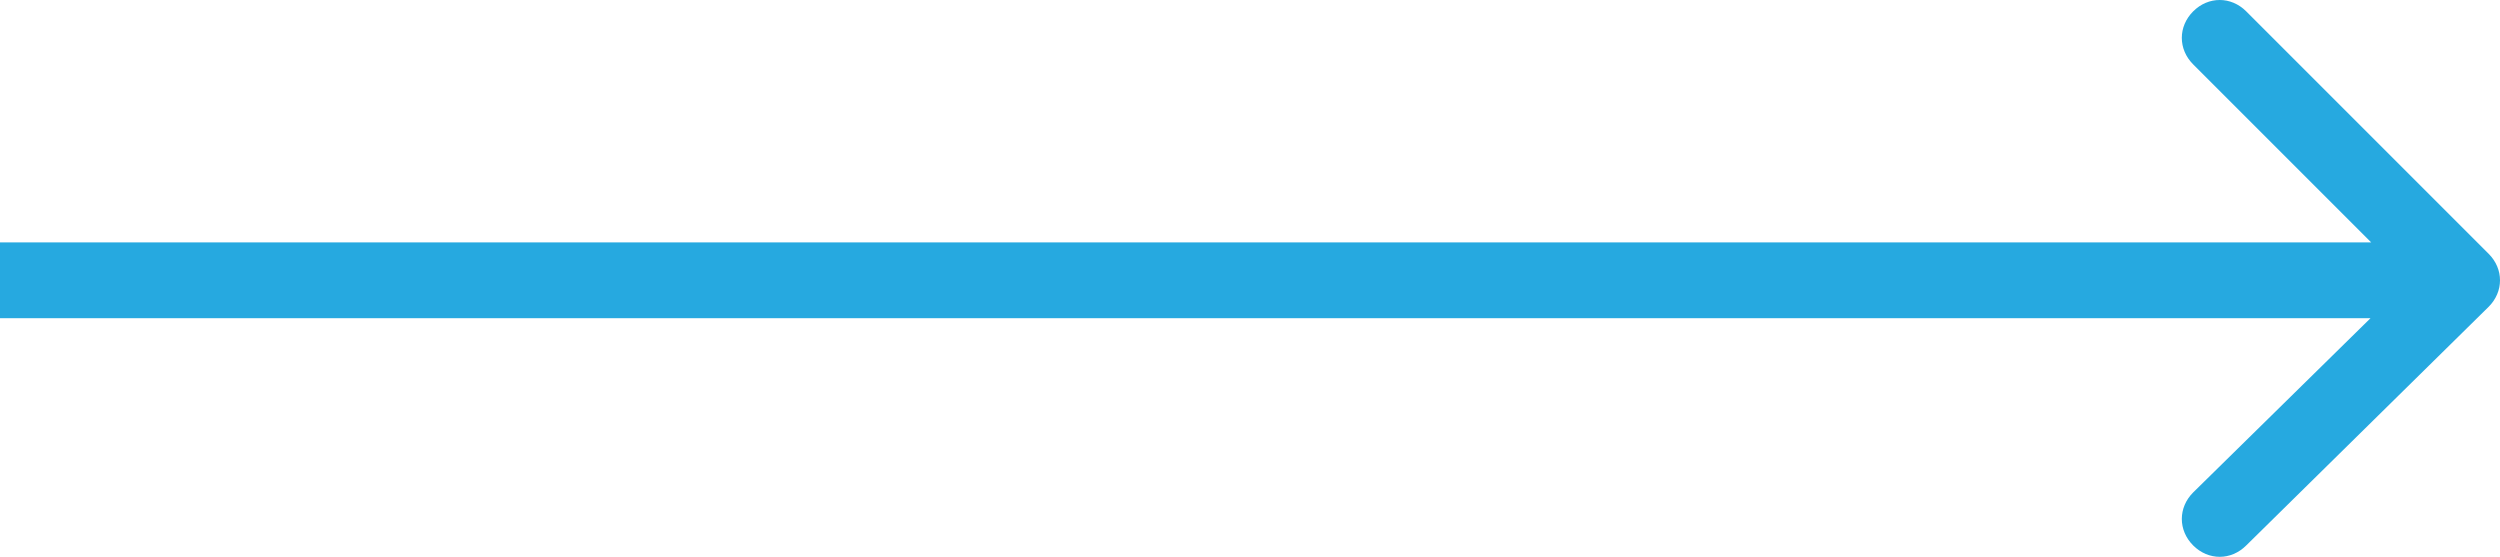 <?xml version="1.0" encoding="utf-8"?>
<!-- Generator: Adobe Illustrator 25.4.1, SVG Export Plug-In . SVG Version: 6.00 Build 0)  -->
<svg version="1.1" id="Layer_1" xmlns="http://www.w3.org/2000/svg" xmlns:xlink="http://www.w3.org/1999/xlink" x="0px" y="0px"
	 viewBox="0 0 66 14.7" style="enable-background:new 0 0 66 14.7;" xml:space="preserve">
<style type="text/css">
	.st0{fill:#FFFFFF;}
	.st1{filter:url(#Adobe_OpacityMaskFilter);}
	.st2{clip-path:url(#SVGID_00000071556998599762084900000004256036894506518420_);}
	.st3{mask:url(#SVGID_1_);}
	.st4{clip-path:url(#SVGID_00000132066349825765993520000013262421809964904095_);fill:#FFFFFF;}
	.st5{clip-path:url(#SVGID_00000132066349825765993520000013262421809964904095_);}
	.st6{clip-path:url(#SVGID_00000005961079455409425060000004385764548887376267_);fill:#051C26;}
	.st7{fill:#051C26;}
	.st8{fill:#26A9E0;}
	.st9{fill:#728086;}
	.st10{clip-path:url(#SVGID_00000139253448641319312970000016212010910539999396_);}
	.st11{clip-path:url(#SVGID_00000039836645678906578800000001830744531568885896_);}
	.st12{clip-path:url(#SVGID_00000179622117225727541020000007174538881484786099_);}
	.st13{filter:url(#Adobe_OpacityMaskFilter_00000027585744594714920940000014433854490762705561_);}
	.st14{mask:url(#SVGID_00000160151421879640135060000003265256178089674893_);}
	.st15{clip-path:url(#SVGID_00000114037394448380081440000004638490301372155833_);fill:#FFFFFF;}
	.st16{clip-path:url(#SVGID_00000114037394448380081440000004638490301372155833_);}
	.st17{clip-path:url(#SVGID_00000116194566759157305250000005096440069296840617_);fill:#BCE4F5;}
	.st18{clip-path:url(#SVGID_00000114037394448380081440000004638490301372155833_);fill:#26A9E0;}
	.st19{clip-path:url(#SVGID_00000092441260700687351840000013698315243451919244_);}
	.st20{filter:url(#Adobe_OpacityMaskFilter_00000148652889590633574660000007350833776558459801_);}
	.st21{mask:url(#SVGID_00000099622888128680863420000005676625826600063111_);fill:#BCE4F5;}
	.st22{filter:url(#Adobe_OpacityMaskFilter_00000091697221211088265780000012179539275979835839_);}
	.st23{opacity:0.1;mask:url(#SVGID_00000143596476573381253760000010753135941119874949_);fill:#FFFFFF;}
	.st24{clip-path:url(#SVGID_00000170961701960106261490000004578401364068898698_);}
	.st25{clip-path:url(#SVGID_00000058576836851065260610000001520088549695499163_);}
	.st26{filter:url(#Adobe_OpacityMaskFilter_00000155137359991266654210000016241283096087270287_);}
	.st27{opacity:0.4;mask:url(#SVGID_00000142889923491995905800000000438946517026757008_);fill:#FFFFFF;}
	.st28{fill:#F1FBFF;}
	.st29{fill:#F2FBFF;}
	.st30{clip-path:url(#SVGID_00000098192251440006149160000006638011129711644563_);fill:#26A9E0;}
	.st31{clip-path:url(#SVGID_00000074431100359420966020000016709285346349017777_);}
	.st32{clip-path:url(#SVGID_00000074431100359420966020000016709285346349017777_);fill:#26A9E0;}
	.st33{clip-path:url(#SVGID_00000030457657787427335710000009216230640696271508_);fill:#26A9E0;}
	.st34{clip-path:url(#SVGID_00000021084002743713797010000018226034627461244807_);fill:#26A9E0;}
	.st35{clip-path:url(#SVGID_00000110451384402260190350000007653354356660350592_);}
	.st36{clip-path:url(#SVGID_00000110451384402260190350000007653354356660350592_);fill:#26A9E0;}
	.st37{fill:#42545C;}
	.st38{clip-path:url(#SVGID_00000116198038886066345270000003141595801084034712_);}
	.st39{clip-path:url(#SVGID_00000106841422309950696510000011348865042828114361_);}
	.st40{clip-path:url(#SVGID_00000011711591969889475260000004650118956391928723_);}
	.st41{filter:url(#Adobe_OpacityMaskFilter_00000094612523736622608580000013207564204917061531_);}
	.st42{mask:url(#SVGID_00000036944548373043859610000004596271512320754858_);}
	.st43{filter:url(#Adobe_OpacityMaskFilter_00000121961124625517551860000011712247196403541910_);}
	.st44{enable-background:new    ;}
	.st45{filter:url(#Adobe_OpacityMaskFilter_00000063631580312360017690000008191540260058713729_);}
	.st46{clip-path:url(#SVGID_00000179619848277886600230000002887313525020160444_);}
	.st47{opacity:0.2;fill:#161313;}
	.st48{clip-path:url(#SVGID_00000111897146768254906360000009694028178984771239_);fill:#FFFFFF;}
	.st49{clip-path:url(#SVGID_00000055680141400956507540000009429379064545603973_);fill:#FFFFFF;}
	.st50{fill-rule:evenodd;clip-rule:evenodd;fill:#FFFFFF;}
	.st51{fill:none;}
	.st52{clip-path:url(#SVGID_00000144302697643403137860000001508994572609225387_);}
	.st53{fill:#111111;}
	.st54{fill:#EE2624;}
	.st55{opacity:0.2;}
	.st56{clip-path:url(#SVGID_00000124847956252911604520000018312038620631967904_);}
	.st57{clip-path:url(#SVGID_00000080195331275306558240000001982634837290000536_);fill:#26A9E0;}
	.st58{fill:#EFFAFF;}
	.st59{opacity:0.2;fill:#26A9E0;}
	.st60{filter:url(#Adobe_OpacityMaskFilter_00000001653753615586731460000001311937589298146233_);}
	.st61{mask:url(#SVGID_00000060712619481040383290000004320670742671466167_);}
	.st62{clip-path:url(#SVGID_00000114794039754374346200000017259391201299367316_);}
	.st63{filter:url(#Adobe_OpacityMaskFilter_00000119807771175429294540000003475257357031649178_);}
	.st64{mask:url(#SVGID_00000115484571170662887710000015988874793039741848_);}
	.st65{clip-path:url(#SVGID_00000137128035839797210790000008184221730256356023_);}
	.st66{clip-path:url(#SVGID_00000178923597293685855710000004976233174083777200_);fill:#FFFFFF;}
	.st67{filter:url(#Adobe_OpacityMaskFilter_00000049900025350199940920000011112787936678394290_);}
	.st68{mask:url(#SVGID_00000055686759257847248310000004165143478350506903_);}
	.st69{clip-path:url(#SVGID_00000145050878336302581520000003488194526925359537_);}
	.st70{clip-path:url(#SVGID_00000163048656385485936180000008902352607608476346_);fill:#FFFFFF;}
	.st71{clip-path:url(#SVGID_00000049901059660397565840000005832026504456136089_);}
	.st72{clip-path:url(#SVGID_00000098942200644279678930000009198198840630282134_);}
	.st73{clip-path:url(#SVGID_00000169517285606975264410000003142354939350194073_);}
	.st74{clip-path:url(#SVGID_00000118361049302860885570000014094641234999887542_);fill:#001D2A;}
	.st75{clip-path:url(#SVGID_00000118361049302860885570000014094641234999887542_);fill:#012636;}
	.st76{clip-path:url(#SVGID_00000118361049302860885570000014094641234999887542_);fill:#FFFFFF;}
	.st77{clip-path:url(#SVGID_00000003095226617503255420000007504701727650589356_);fill:#051C26;}
	.st78{fill:#272361;}
	.st79{clip-path:url(#SVGID_00000067238392008812556310000008437194622074725532_);fill:#051C26;}
	.st80{clip-path:url(#SVGID_00000067238392008812556310000008437194622074725532_);fill:#FFFFFF;}
	.st81{clip-path:url(#SVGID_00000145753208508214452860000010381899794200489625_);fill:#051C26;}
	.st82{clip-path:url(#SVGID_00000145753208508214452860000010381899794200489625_);fill:#FFFFFF;}
	.st83{clip-path:url(#SVGID_00000063594185803648698120000011752538133652204697_);}
	.st84{clip-path:url(#SVGID_00000108288855354342417950000005335745366360620213_);fill:#EDF9FE;}
	.st85{clip-path:url(#SVGID_00000108288855354342417950000005335745366360620213_);fill:#051C26;}
	.st86{filter:url(#Adobe_OpacityMaskFilter_00000013900566146675134820000017315542059168336257_);}
	.st87{clip-path:url(#SVGID_00000108288855354342417950000005335745366360620213_);}
	
		.st88{clip-path:url(#SVGID_00000108288855354342417950000005335745366360620213_);mask:url(#SVGID_00000044159599726607041130000012620041442319566739_);}
	.st89{clip-path:url(#SVGID_00000001627960360755948420000009048590733364064386_);fill:#051C26;}
	.st90{clip-path:url(#SVGID_00000001627960360755948420000009048590733364064386_);fill:#FFFFFF;}
	.st91{filter:url(#Adobe_OpacityMaskFilter_00000153687276644268759730000007082899857659705992_);}
	
		.st92{clip-path:url(#SVGID_00000108288855354342417950000005335745366360620213_);mask:url(#SVGID_00000049918720110347454840000002135680365950676157_);}
	.st93{clip-path:url(#SVGID_00000032644678990268323970000014442056945953433757_);fill:#051C26;}
	.st94{clip-path:url(#SVGID_00000032644678990268323970000014442056945953433757_);fill:#FFFFFF;}
	.st95{filter:url(#Adobe_OpacityMaskFilter_00000149380332626961223130000003079928919626584997_);}
	
		.st96{clip-path:url(#SVGID_00000108288855354342417950000005335745366360620213_);mask:url(#SVGID_00000112613698777633445400000004227212670726896545_);}
	.st97{clip-path:url(#SVGID_00000122695318609336859270000005996103318463362232_);fill:#26A9E0;}
	.st98{clip-path:url(#SVGID_00000122695318609336859270000005996103318463362232_);fill:#FFFFFF;}
	.st99{clip-path:url(#SVGID_00000108288855354342417950000005335745366360620213_);fill:#4460A0;}
	
		.st100{clip-path:url(#SVGID_00000108288855354342417950000005335745366360620213_);fill-rule:evenodd;clip-rule:evenodd;fill:#FFFFFF;}
	.st101{clip-path:url(#SVGID_00000108288855354342417950000005335745366360620213_);fill:#FFFFFF;}
	.st102{clip-path:url(#SVGID_00000108288855354342417950000005335745366360620213_);fill:#42545C;}
	.st103{clip-path:url(#SVGID_00000118393795172990072740000000153752806970352256_);fill:#A1AAAD;}
	.st104{clip-path:url(#SVGID_00000037664651421735889310000014726306165279552384_);}
	.st105{fill:#EE2625;}
</style>
<path class="st8" d="M0,7.4v1h65v-1v-1H0V7.4z M65.7,8.1c0.4-0.4,0.4-1,0-1.4l-6.4-6.4c-0.4-0.4-1-0.4-1.4,0c-0.4,0.4-0.4,1,0,1.4
	l5.7,5.7L57.9,13c-0.4,0.4-0.4,1,0,1.4c0.4,0.4,1,0.4,1.4,0L65.7,8.1z"/>
</svg>

